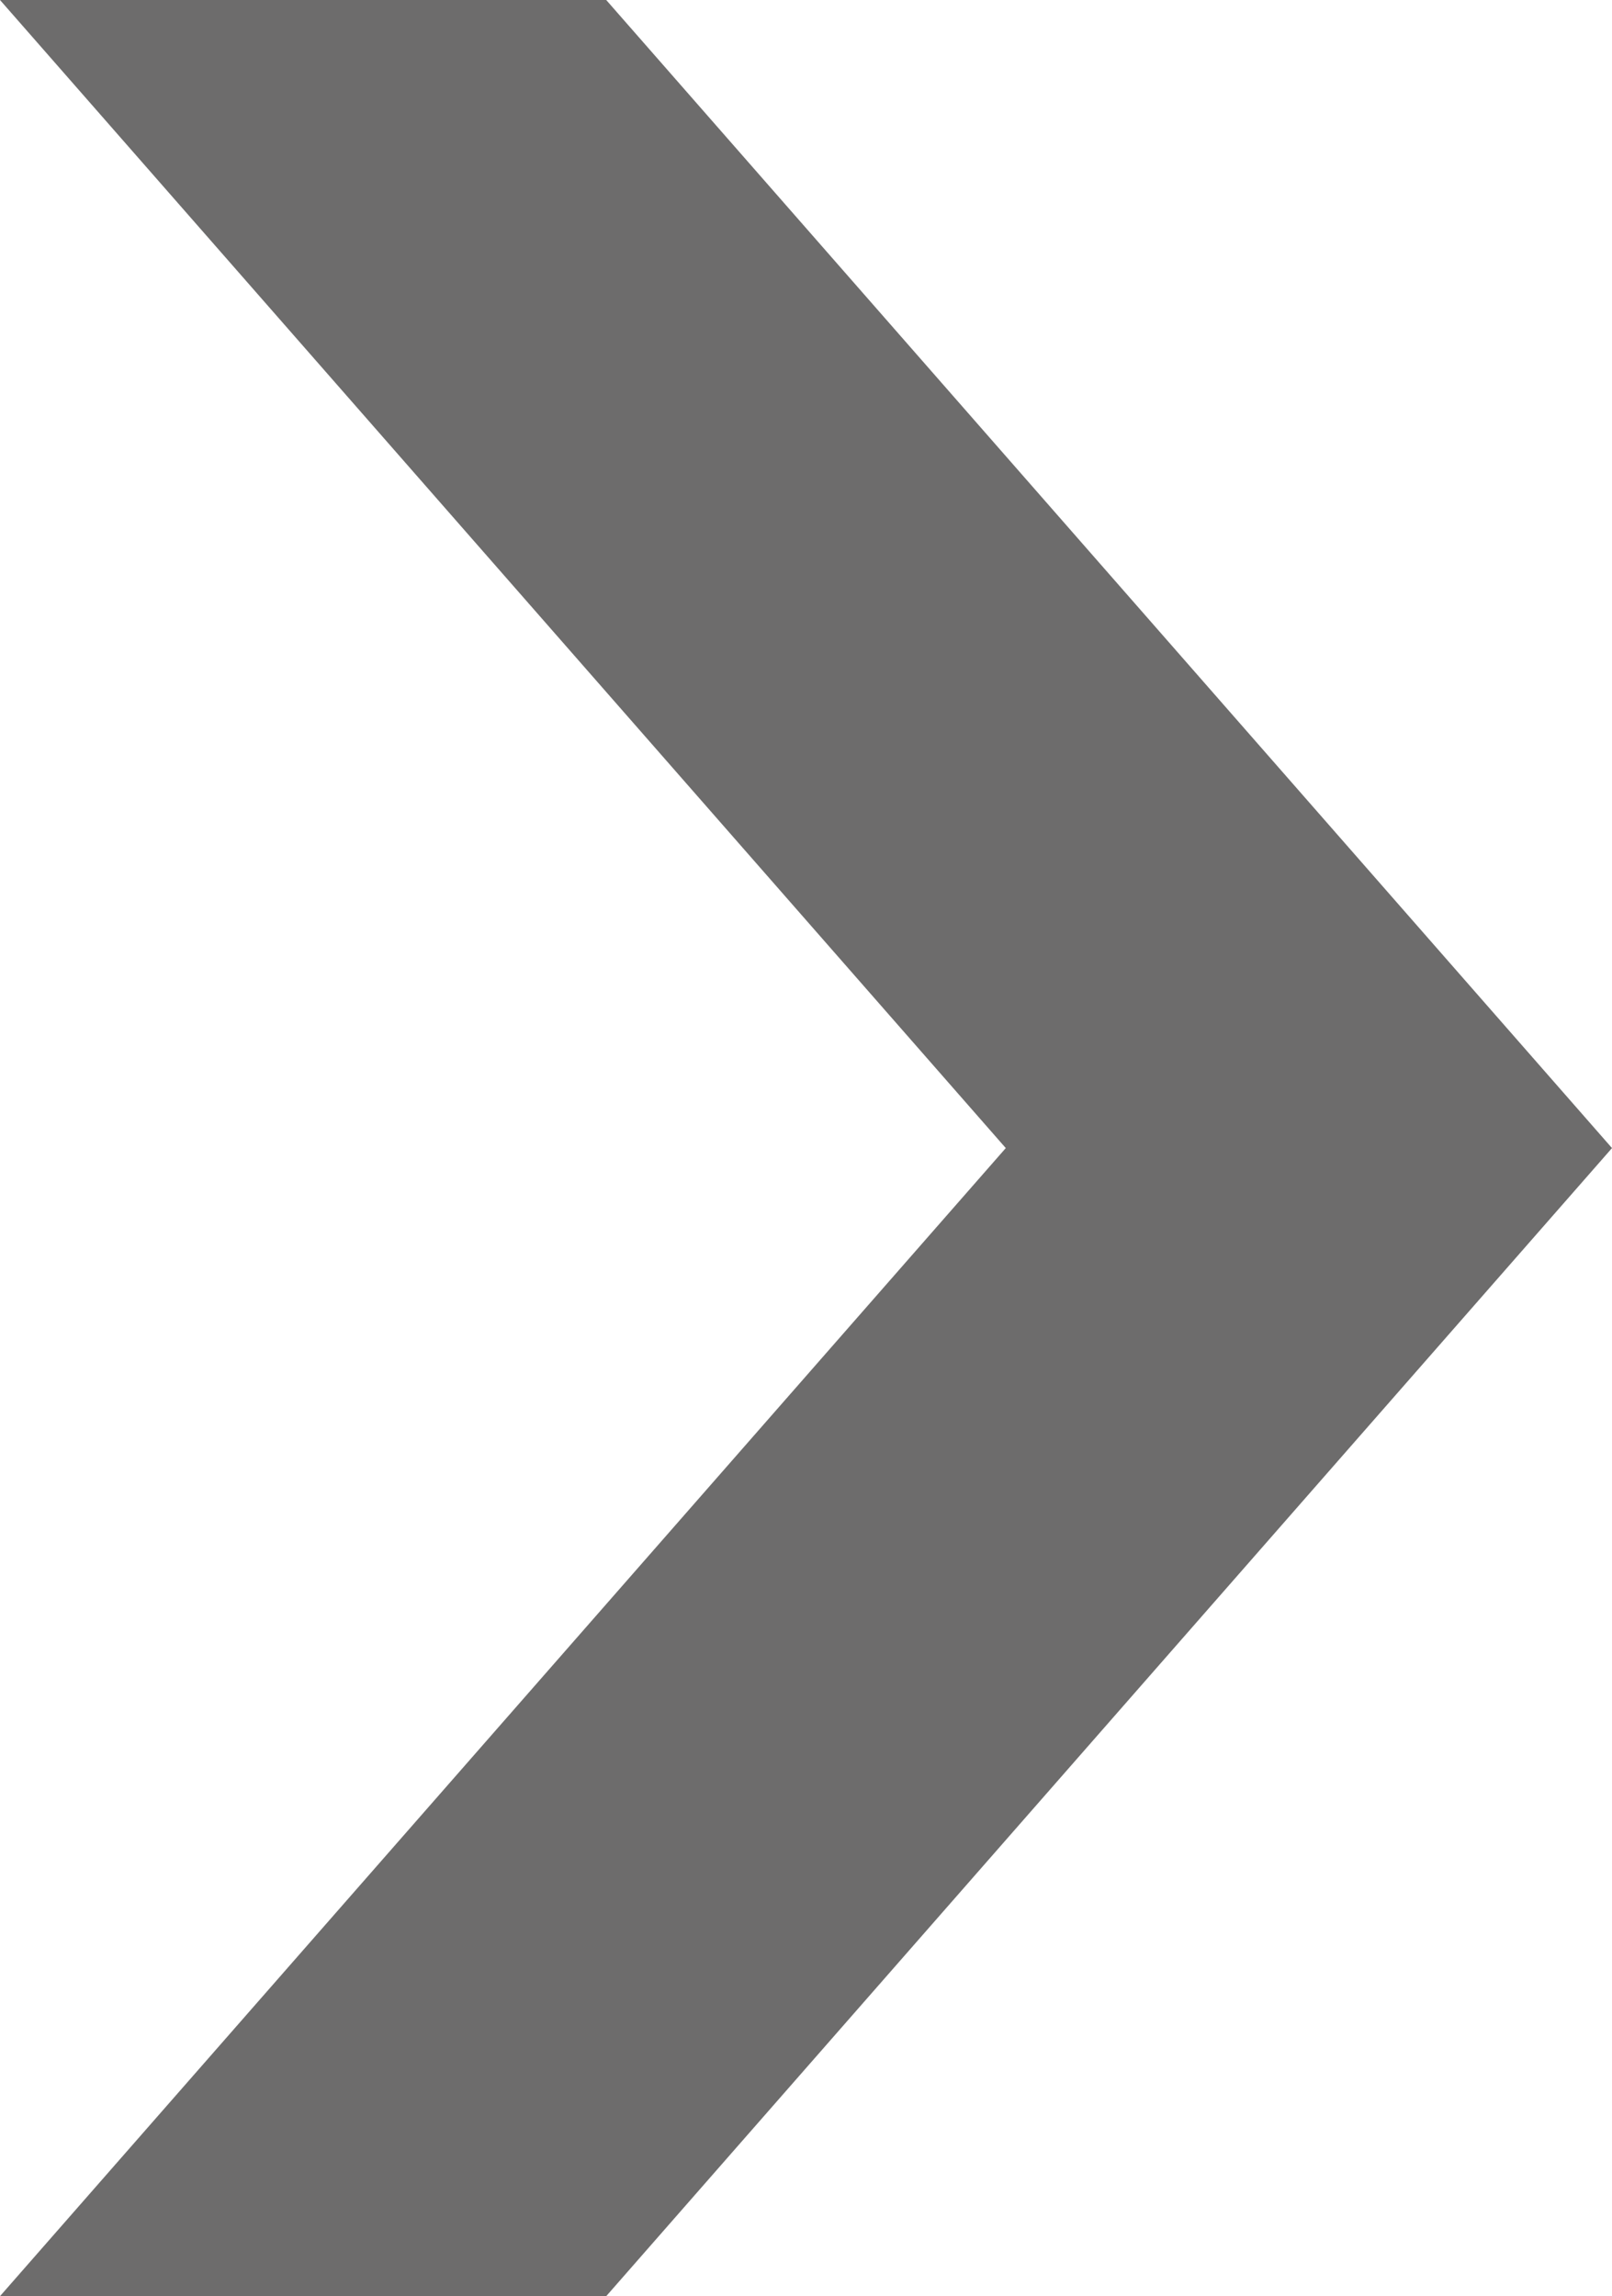 <svg xmlns="http://www.w3.org/2000/svg" viewBox="0 0 7.02 10"><defs><style>.cls-1{fill:#6d6c6c;}</style></defs><g id="レイヤー_2" data-name="レイヤー 2"><g id="ヘッダー"><polygon class="cls-1" points="7.02 5 2.64 0 0 0 4.38 5 0 10 2.64 10 7.02 5"/></g></g></svg>
